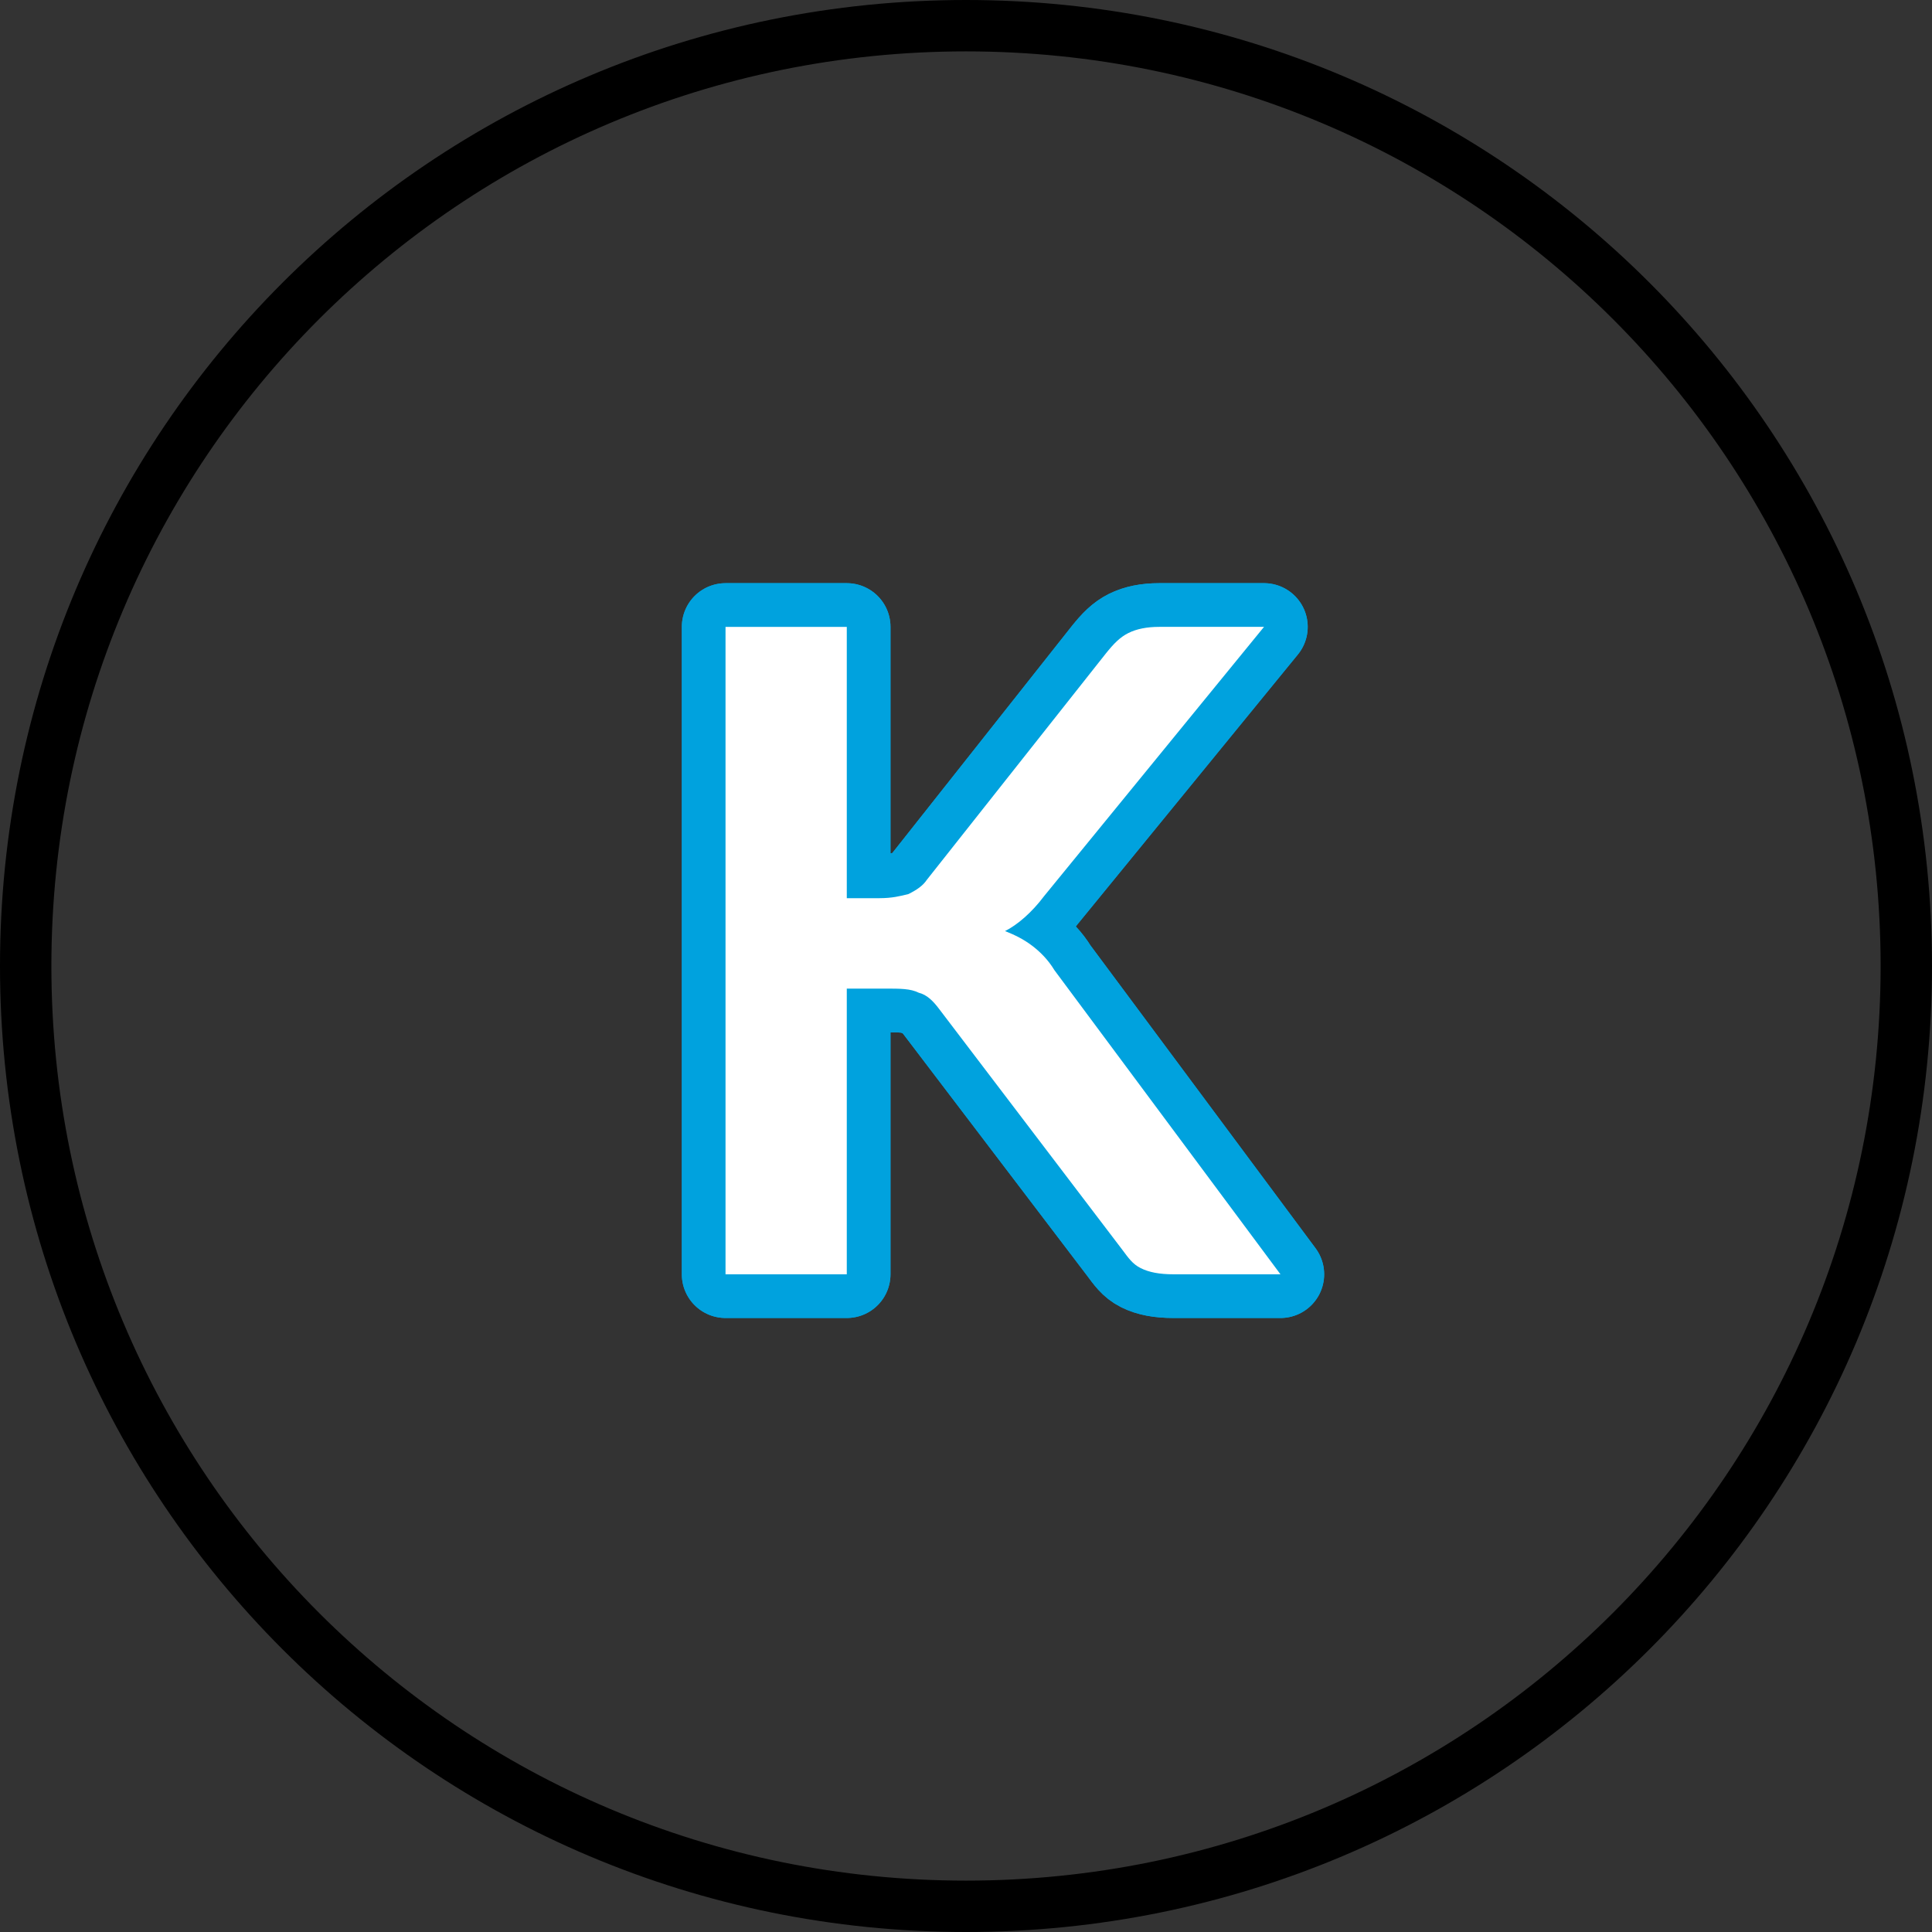 <?xml version="1.0" encoding="utf-8"?>
<!-- Generator: Adobe Illustrator 25.2.3, SVG Export Plug-In . SVG Version: 6.00 Build 0)  -->
<svg version="1.1" id="Слой_1" xmlns="http://www.w3.org/2000/svg" xmlns:xlink="http://www.w3.org/1999/xlink" x="0px" y="0px"
	 viewBox="0 0 94 94" style="enable-background:new 0 0 94 94;" xml:space="preserve">
<rect x="0" y="0" width="94" height="94" fill="#333333" stroke="none"/>
<style type="text/css">
	.st0{fill:#FFFFFF;}
	.st1{fill:none;stroke:#078ECD;stroke-width:2;stroke-linecap:round;}
	.st2{fill:none;stroke:#000000;stroke-width:2;stroke-linecap:round;}
	.st3{fill:none;stroke:#000000;stroke-width:2;stroke-linecap:round;stroke-linejoin:round;}
	.st4{fill:#078ECD;}
	.st5{fill:none;stroke:#078ECD;stroke-width:2;}
	.st6{fill:none;stroke:#078ECD;stroke-width:2;stroke-linecap:round;stroke-linejoin:round;}
	.st7{fill:none;stroke:#078ECD;stroke-width:1.5;stroke-linecap:round;stroke-linejoin:round;}
	.st8{fill:none;stroke:#000000;stroke-width:2;stroke-linecap:round;stroke-linejoin:round;stroke-miterlimit:10;}
	.st9{fill:none;stroke:#078ECD;stroke-width:2;stroke-linecap:round;stroke-linejoin:round;stroke-miterlimit:10;}
	.st10{fill-rule:evenodd;clip-rule:evenodd;}
	.st11{fill:#00A2DE;}
	.st12{fill-rule:evenodd;clip-rule:evenodd;fill:#00A2DE;}
	
		.st13{fill-rule:evenodd;clip-rule:evenodd;fill:none;stroke:#00A2DE;stroke-width:2;stroke-linecap:round;stroke-linejoin:round;stroke-miterlimit:10;}
	.st14{fill:#FFFFFF;stroke:#00A2DE;stroke-width:4.252;stroke-linecap:round;stroke-linejoin:round;stroke-miterlimit:10;}
	.st15{fill:none;stroke:#00A2DE;stroke-width:4.252;stroke-linecap:round;stroke-linejoin:round;stroke-miterlimit:10;}
	.st16{fill:none;stroke:#00A2DE;stroke-width:1.5;stroke-linecap:round;stroke-linejoin:round;stroke-miterlimit:10;}
</style>
<g>
	<path class="st10" d="M2.5,47c0,24.6,19.9,44.5,44.5,44.5S91.5,71.6,91.5,47C91.5,22.4,71.6,2.5,47,2.5S2.5,22.4,2.5,47z M47,0
		C21,0,0,21,0,47s21,47,47,47s47-21,47-47S73,0,47,0z"/>
	<g>
		<g>
			<path class="st14" d="M41.4,43.7h1.4c0.6,0,1-0.1,1.4-0.2c0.4-0.2,0.7-0.4,0.9-0.7l8.7-11c0.4-0.5,0.7-0.8,1.1-1
				c0.4-0.2,0.9-0.3,1.5-0.3h5.1L50.8,43.6c-0.6,0.8-1.3,1.4-1.9,1.7c0.5,0.2,0.9,0.4,1.3,0.7c0.4,0.3,0.8,0.7,1.1,1.2l11,14.8h-5.2
				c-0.7,0-1.2-0.1-1.6-0.3s-0.6-0.5-0.9-0.9l-8.9-11.7c-0.3-0.4-0.6-0.7-1-0.8c-0.4-0.2-0.9-0.2-1.6-0.2h-1.9v13.9h-5.9V30.5h5.9
				V43.7z"/>
		</g>
		<g>
			<path class="st15" d="M41.4,43.7h1.4c0.6,0,1-0.1,1.4-0.2c0.4-0.2,0.7-0.4,0.9-0.7l8.7-11c0.4-0.5,0.7-0.8,1.1-1
				c0.4-0.2,0.9-0.3,1.5-0.3h5.1L50.8,43.6c-0.6,0.8-1.3,1.4-1.9,1.7c0.5,0.2,0.9,0.4,1.3,0.7c0.4,0.3,0.8,0.7,1.1,1.2l11,14.8h-5.2
				c-0.7,0-1.2-0.1-1.6-0.3s-0.6-0.5-0.9-0.9l-8.9-11.7c-0.3-0.4-0.6-0.7-1-0.8c-0.4-0.2-0.9-0.2-1.6-0.2h-1.9v13.9h-5.9V30.5h5.9
				V43.7z"/>
		</g>
		<g>
			<path class="st0" d="M41.4,43.7h1.4c0.6,0,1-0.1,1.4-0.2c0.4-0.2,0.7-0.4,0.9-0.7l8.7-11c0.4-0.5,0.7-0.8,1.1-1
				c0.4-0.2,0.9-0.3,1.5-0.3h5.1L50.8,43.6c-0.6,0.8-1.3,1.4-1.9,1.7c0.5,0.2,0.9,0.4,1.3,0.7c0.4,0.3,0.8,0.7,1.1,1.2l11,14.8h-5.2
				c-0.7,0-1.2-0.1-1.6-0.3s-0.6-0.5-0.9-0.9l-8.9-11.7c-0.3-0.4-0.6-0.7-1-0.8c-0.4-0.2-0.9-0.2-1.6-0.2h-1.9v13.9h-5.9V30.5h5.9
				V43.7z"/>
		</g>
	</g>
</g>
</svg>
